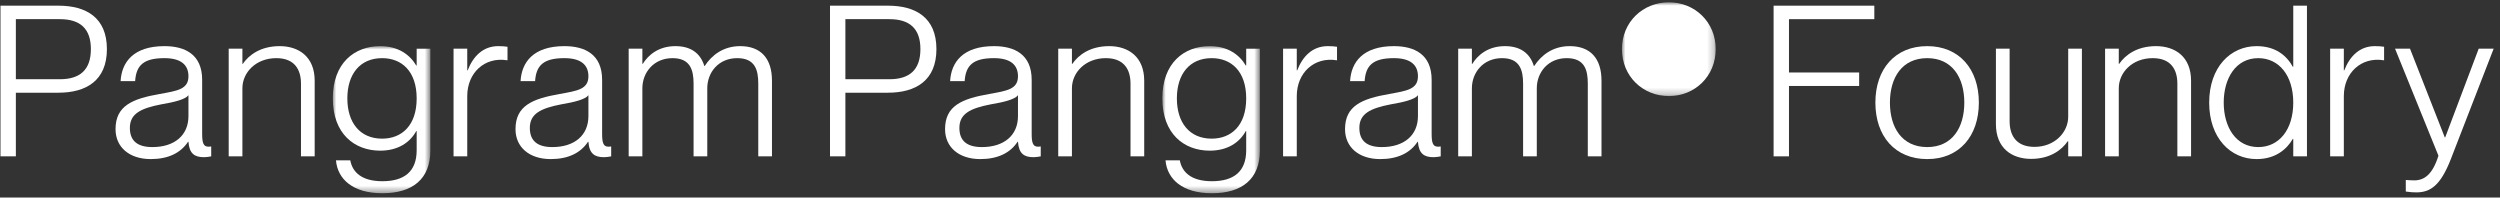 <?xml version="1.0" encoding="UTF-8"?>
<svg width="367px" height="29px" viewBox="0 0 367 29" version="1.1" xmlns="http://www.w3.org/2000/svg" xmlns:xlink="http://www.w3.org/1999/xlink">
    <rect x="0" y="0" width="367" height="29" fill="#333333" stroke="none"/>
    <title>Group 48</title>
    <defs>
        <polygon id="path-1" points="0 0 14.323 0 14.323 21.593 0 21.593"></polygon>
        <polygon id="path-3" points="0 0 14.323 0 14.323 21.593 0 21.593"></polygon>
        <polygon id="path-5" points="0 0 13.766 0 13.766 13.766 0 13.766"></polygon>
    </defs>
    <g id="Page-1" stroke="none" stroke-width="1" fill="none" fill-rule="evenodd">
        <g id="Designer-Hikes-Landing-Page--v-desktop" transform="translate(-537, -15556)">
            <g id="Group-48" transform="translate(537.07, 15556.338)">
                <path d="M2.258,2.475 L2.258,11.292 L8.724,11.292 C11.694,11.292 13.271,9.899 13.271,6.868 C13.271,3.867 11.694,2.475 8.724,2.475 L2.258,2.475 Z M0,22.614 L0,0.495 L8.507,0.495 C12.56,0.495 15.623,2.227 15.623,6.868 C15.623,11.508 12.56,13.271 8.507,13.271 L2.258,13.271 L2.258,22.614 L0,22.614 Z" id="Fill-1" fill="#FFFFFF"></path>
                <path d="M27.595,16.705 L27.595,13.643 C27.131,14.261 25.491,14.664 23.635,14.973 C20.572,15.561 18.995,16.365 18.995,18.438 C18.995,20.263 20.016,21.253 22.305,21.253 C25.522,21.253 27.595,19.551 27.595,16.705 M24.068,8.198 C21.006,8.198 19.923,9.25 19.768,11.57 L17.634,11.57 C17.788,8.786 19.521,6.435 24.068,6.435 C27.038,6.435 29.606,7.61 29.606,11.384 L29.606,19.335 C29.606,20.603 29.791,21.191 30.503,21.191 C30.627,21.191 30.75,21.191 30.936,21.16 L30.936,22.614 C30.596,22.676 30.255,22.738 29.884,22.738 C28.523,22.738 27.719,22.243 27.595,20.479 L27.533,20.479 C26.45,22.119 24.625,23.016 22.057,23.016 C18.902,23.016 16.891,21.253 16.891,18.623 C16.891,15.22 19.304,14.169 23.388,13.457 C25.955,12.993 27.595,12.776 27.595,10.858 C27.595,9.25 26.574,8.198 24.068,8.198" id="Fill-3" fill="#FFFFFF"></path>
                <path d="M46.125,11.508 L46.125,22.614 L44.114,22.614 L44.114,11.941 C44.114,9.93 43.217,8.198 40.495,8.198 C37.494,8.198 35.514,10.302 35.514,12.622 L35.514,22.614 L33.503,22.614 L33.503,6.806 L35.514,6.806 L35.514,9.033 L35.576,9.033 C36.473,7.734 38.175,6.435 40.99,6.435 C43.805,6.435 46.125,8.012 46.125,11.508" id="Fill-5" fill="#FFFFFF"></path>
                <g id="Group-9" transform="translate(48.785, 6.435)">
                    <mask id="mask-2" fill="white">
                        <use xlink:href="#path-1"></use>
                    </mask>
                    <g id="Clip-8"></g>
                    <path d="M12.312,7.672 C12.312,3.681 10.116,1.763 7.239,1.763 C3.991,1.763 2.135,4.114 2.135,7.672 C2.135,11.23 3.991,13.581 7.239,13.581 C10.116,13.581 12.312,11.663 12.312,7.672 L12.312,7.672 Z M12.312,0.371 L14.323,0.371 L14.323,15.313 C14.323,19.52 11.694,21.593 7.27,21.593 C2.97,21.593 0.711,19.551 0.464,16.767 L2.568,16.767 C2.877,18.469 4.207,19.83 7.27,19.83 C10.456,19.83 12.312,18.438 12.312,15.282 L12.312,12.467 L12.251,12.467 C11.353,14.107 9.621,15.344 6.961,15.344 C3.186,15.344 0,12.869 0,7.672 C0,2.475 3.186,0 6.961,0 C9.621,0 11.322,1.268 12.251,2.846 L12.312,2.846 L12.312,0.371 Z" id="Fill-7" fill="#FFFFFF" mask="url(#mask-2)"></path>
                </g>
                <path d="M74.431,6.527 L74.431,8.507 L74.369,8.507 C71.059,7.981 68.522,10.363 68.522,13.766 L68.522,22.614 L66.511,22.614 L66.511,6.806 L68.522,6.806 L68.522,9.992 L68.584,9.992 C69.388,7.92 70.842,6.435 73.07,6.435 C73.627,6.435 74.029,6.466 74.431,6.527" id="Fill-10" fill="#FFFFFF"></path>
                <path d="M86.31,16.705 L86.31,13.643 C85.846,14.261 84.207,14.664 82.35,14.973 C79.288,15.561 77.71,16.365 77.71,18.438 C77.71,20.263 78.731,21.253 81.02,21.253 C84.238,21.253 86.31,19.551 86.31,16.705 M82.784,8.198 C79.721,8.198 78.638,9.25 78.483,11.57 L76.349,11.57 C76.504,8.786 78.236,6.435 82.784,6.435 C85.753,6.435 88.321,7.61 88.321,11.384 L88.321,19.335 C88.321,20.603 88.507,21.191 89.218,21.191 C89.342,21.191 89.466,21.191 89.651,21.16 L89.651,22.614 C89.311,22.676 88.971,22.738 88.6,22.738 C87.238,22.738 86.434,22.243 86.31,20.479 L86.248,20.479 C85.166,22.119 83.34,23.016 80.773,23.016 C77.617,23.016 75.606,21.253 75.606,18.623 C75.606,15.22 78.02,14.169 82.103,13.457 C84.671,12.993 86.31,12.776 86.31,10.858 C86.31,9.25 85.289,8.198 82.784,8.198" id="Fill-12" fill="#FFFFFF"></path>
                <path d="M113.255,11.508 L113.255,22.614 L111.244,22.614 L111.244,11.941 C111.244,9.93 110.78,8.198 108.151,8.198 C105.397,8.198 103.758,10.302 103.758,12.622 L103.758,22.614 L101.747,22.614 L101.747,11.941 C101.747,9.93 101.252,8.198 98.653,8.198 C95.9,8.198 94.23,10.302 94.23,12.622 L94.23,22.614 L92.219,22.614 L92.219,6.806 L94.23,6.806 L94.23,9.033 L94.292,9.033 C95.096,7.734 96.612,6.435 99.087,6.435 C101.283,6.435 102.737,7.425 103.325,9.343 L103.387,9.343 C104.408,7.765 106.109,6.435 108.584,6.435 C111.616,6.435 113.255,8.229 113.255,11.508" id="Fill-14" fill="#FFFFFF"></path>
                <path d="M124.033,2.475 L124.033,11.292 L130.498,11.292 C133.468,11.292 135.046,9.899 135.046,6.868 C135.046,3.867 133.468,2.475 130.498,2.475 L124.033,2.475 Z M121.774,22.614 L121.774,0.495 L130.282,0.495 C134.334,0.495 137.397,2.227 137.397,6.868 C137.397,11.508 134.334,13.271 130.282,13.271 L124.033,13.271 L124.033,22.614 L121.774,22.614 Z" id="Fill-16" fill="#FFFFFF"></path>
                <path d="M149.369,16.705 L149.369,13.643 C148.905,14.261 147.266,14.664 145.409,14.973 C142.347,15.561 140.769,16.365 140.769,18.438 C140.769,20.263 141.79,21.253 144.079,21.253 C147.297,21.253 149.369,19.551 149.369,16.705 M145.843,8.198 C142.78,8.198 141.697,9.25 141.542,11.57 L139.408,11.57 C139.563,8.786 141.295,6.435 145.843,6.435 C148.812,6.435 151.38,7.61 151.38,11.384 L151.38,19.335 C151.38,20.603 151.566,21.191 152.277,21.191 C152.401,21.191 152.525,21.191 152.71,21.16 L152.71,22.614 C152.37,22.676 152.03,22.738 151.658,22.738 C150.297,22.738 149.493,22.243 149.369,20.479 L149.307,20.479 C148.225,22.119 146.399,23.016 143.832,23.016 C140.676,23.016 138.665,21.253 138.665,18.623 C138.665,15.22 141.078,14.169 145.162,13.457 C147.73,12.993 149.369,12.776 149.369,10.858 C149.369,9.25 148.348,8.198 145.843,8.198" id="Fill-18" fill="#FFFFFF"></path>
                <path d="M167.9,11.508 L167.9,22.614 L165.889,22.614 L165.889,11.941 C165.889,9.93 164.992,8.198 162.269,8.198 C159.269,8.198 157.289,10.302 157.289,12.622 L157.289,22.614 L155.278,22.614 L155.278,6.806 L157.289,6.806 L157.289,9.033 L157.351,9.033 C158.248,7.734 159.949,6.435 162.764,6.435 C165.579,6.435 167.9,8.012 167.9,11.508" id="Fill-20" fill="#FFFFFF"></path>
                <g id="Group-24" transform="translate(170.56, 6.435)">
                    <mask id="mask-4" fill="white">
                        <use xlink:href="#path-3"></use>
                    </mask>
                    <g id="Clip-23"></g>
                    <path d="M12.312,7.672 C12.312,3.681 10.116,1.763 7.239,1.763 C3.991,1.763 2.135,4.114 2.135,7.672 C2.135,11.23 3.991,13.581 7.239,13.581 C10.116,13.581 12.312,11.663 12.312,7.672 L12.312,7.672 Z M12.312,0.371 L14.323,0.371 L14.323,15.313 C14.323,19.52 11.694,21.593 7.27,21.593 C2.97,21.593 0.712,19.551 0.464,16.767 L2.568,16.767 C2.877,18.469 4.207,19.83 7.27,19.83 C10.456,19.83 12.312,18.438 12.312,15.282 L12.312,12.467 L12.251,12.467 C11.353,14.107 9.621,15.344 6.961,15.344 C3.186,15.344 0,12.869 0,7.672 C0,2.475 3.186,0 6.961,0 C9.621,0 11.323,1.268 12.251,2.846 L12.312,2.846 L12.312,0.371 Z" id="Fill-22" fill="#FFFFFF" mask="url(#mask-4)"></path>
                </g>
                <path d="M196.205,6.527 L196.205,8.507 L196.144,8.507 C192.833,7.981 190.297,10.363 190.297,13.766 L190.297,22.614 L188.286,22.614 L188.286,6.806 L190.297,6.806 L190.297,9.992 L190.359,9.992 C191.163,7.92 192.617,6.435 194.844,6.435 C195.401,6.435 195.803,6.466 196.205,6.527" id="Fill-25" fill="#FFFFFF"></path>
                <path d="M208.085,16.705 L208.085,13.643 C207.621,14.261 205.981,14.664 204.125,14.973 C201.062,15.561 199.484,16.365 199.484,18.438 C199.484,20.263 200.505,21.253 202.795,21.253 C206.012,21.253 208.085,19.551 208.085,16.705 M204.558,8.198 C201.495,8.198 200.413,9.25 200.258,11.57 L198.123,11.57 C198.278,8.786 200.01,6.435 204.558,6.435 C207.528,6.435 210.095,7.61 210.095,11.384 L210.095,19.335 C210.095,20.603 210.281,21.191 210.993,21.191 C211.116,21.191 211.24,21.191 211.426,21.16 L211.426,22.614 C211.085,22.676 210.745,22.738 210.374,22.738 C209.013,22.738 208.208,22.243 208.085,20.479 L208.023,20.479 C206.94,22.119 205.115,23.016 202.547,23.016 C199.392,23.016 197.381,21.253 197.381,18.623 C197.381,15.22 199.794,14.169 203.877,13.457 C206.445,12.993 208.085,12.776 208.085,10.858 C208.085,9.25 207.064,8.198 204.558,8.198" id="Fill-27" fill="#FFFFFF"></path>
                <path d="M235.03,11.508 L235.03,22.614 L233.019,22.614 L233.019,11.941 C233.019,9.93 232.555,8.198 229.925,8.198 C227.172,8.198 225.532,10.302 225.532,12.622 L225.532,22.614 L223.521,22.614 L223.521,11.941 C223.521,9.93 223.026,8.198 220.428,8.198 C217.675,8.198 216.004,10.302 216.004,12.622 L216.004,22.614 L213.993,22.614 L213.993,6.806 L216.004,6.806 L216.004,9.033 L216.066,9.033 C216.87,7.734 218.386,6.435 220.861,6.435 C223.057,6.435 224.511,7.425 225.099,9.343 L225.161,9.343 C226.182,7.765 227.883,6.435 230.358,6.435 C233.39,6.435 235.03,8.229 235.03,11.508" id="Fill-29" fill="#FFFFFF"></path>
                <g id="Group-33" transform="translate(238.03, 0)">
                    <mask id="mask-6" fill="white">
                        <use xlink:href="#path-5"></use>
                    </mask>
                    <g id="Clip-32"></g>
                    <path d="M0,6.868 C0,2.908 3.063,-1.77193791e-05 6.899,-1.77193791e-05 C10.704,-1.77193791e-05 13.766,2.908 13.766,6.868 C13.766,10.858 10.704,13.766 6.899,13.766 C3.063,13.766 0,10.858 0,6.868" id="Fill-31" fill="#FFFFFF" mask="url(#mask-6)"></path>
                </g>
                <polygon id="Fill-34" fill="#FFFFFF" points="262.552 10.302 272.854 10.302 272.854 12.281 262.552 12.281 262.552 22.614 260.294 22.614 260.294 0.495 275.081 0.495 275.081 2.475 262.552 2.475"></polygon>
                <path d="M282.846,21.253 C286.528,21.253 288.291,18.376 288.291,14.725 C288.291,11.075 286.528,8.198 282.846,8.198 C279.134,8.198 277.371,11.075 277.371,14.725 C277.371,18.376 279.134,21.253 282.846,21.253 M282.846,23.016 C278.113,23.016 275.236,19.644 275.236,14.725 C275.236,9.807 278.113,6.435 282.846,6.435 C287.549,6.435 290.426,9.807 290.426,14.725 C290.426,19.644 287.549,23.016 282.846,23.016" id="Fill-36" fill="#FFFFFF"></path>
                <path d="M303.542,6.806 L305.553,6.806 L305.553,22.614 L303.542,22.614 L303.542,20.387 L303.48,20.387 C302.614,21.655 300.913,22.985 298.098,22.985 C295.252,22.985 292.931,21.408 292.931,17.881 L292.931,6.806 L294.942,6.806 L294.942,17.448 C294.942,19.459 295.839,21.222 298.593,21.222 C301.562,21.222 303.542,19.087 303.542,16.798 L303.542,6.806 Z" id="Fill-38" fill="#FFFFFF"></path>
                <path d="M321.578,11.508 L321.578,22.614 L319.567,22.614 L319.567,11.941 C319.567,9.93 318.67,8.198 315.947,8.198 C312.947,8.198 310.967,10.302 310.967,12.622 L310.967,22.614 L308.956,22.614 L308.956,6.806 L310.967,6.806 L310.967,9.033 L311.029,9.033 C311.926,7.734 313.627,6.435 316.442,6.435 C319.257,6.435 321.578,8.012 321.578,11.508" id="Fill-40" fill="#FFFFFF"></path>
                <path d="M336.581,14.725 C336.581,10.735 334.478,8.198 331.446,8.198 C328.136,8.198 326.372,11.168 326.372,14.725 C326.372,18.283 328.136,21.253 331.446,21.253 C334.478,21.253 336.581,18.716 336.581,14.725 L336.581,14.725 Z M336.581,0.495 L338.592,0.495 L338.592,22.614 L336.581,22.614 L336.581,20.046 L336.519,20.046 C335.622,21.593 333.952,23.016 331.198,23.016 C327.362,23.016 324.238,19.923 324.238,14.725 C324.238,9.528 327.362,6.435 331.198,6.435 C333.952,6.435 335.591,7.796 336.519,9.466 L336.581,9.466 L336.581,0.495 Z" id="Fill-42" fill="#FFFFFF"></path>
                <path d="M349.914,6.527 L349.914,8.507 L349.852,8.507 C346.542,7.981 344.005,10.363 344.005,13.766 L344.005,22.614 L341.995,22.614 L341.995,6.806 L344.005,6.806 L344.005,9.992 L344.067,9.992 C344.872,7.92 346.325,6.435 348.553,6.435 C349.11,6.435 349.512,6.466 349.914,6.527" id="Fill-44" fill="#FFFFFF"></path>
                <path d="M351.522,6.806 L353.718,6.806 L358.823,19.83 L358.885,19.83 L363.804,6.806 L366,6.806 L359.689,23.078 C358.204,26.852 356.75,27.904 354.646,27.904 C354.121,27.904 353.749,27.873 353.1,27.78 L353.1,26.079 C353.595,26.11 353.842,26.141 354.337,26.141 C355.822,26.141 357.029,25.275 357.895,22.521 L351.522,6.806 Z" id="Fill-46" fill="#FFFFFF"></path>
            </g>
        </g>
    </g>
</svg>
